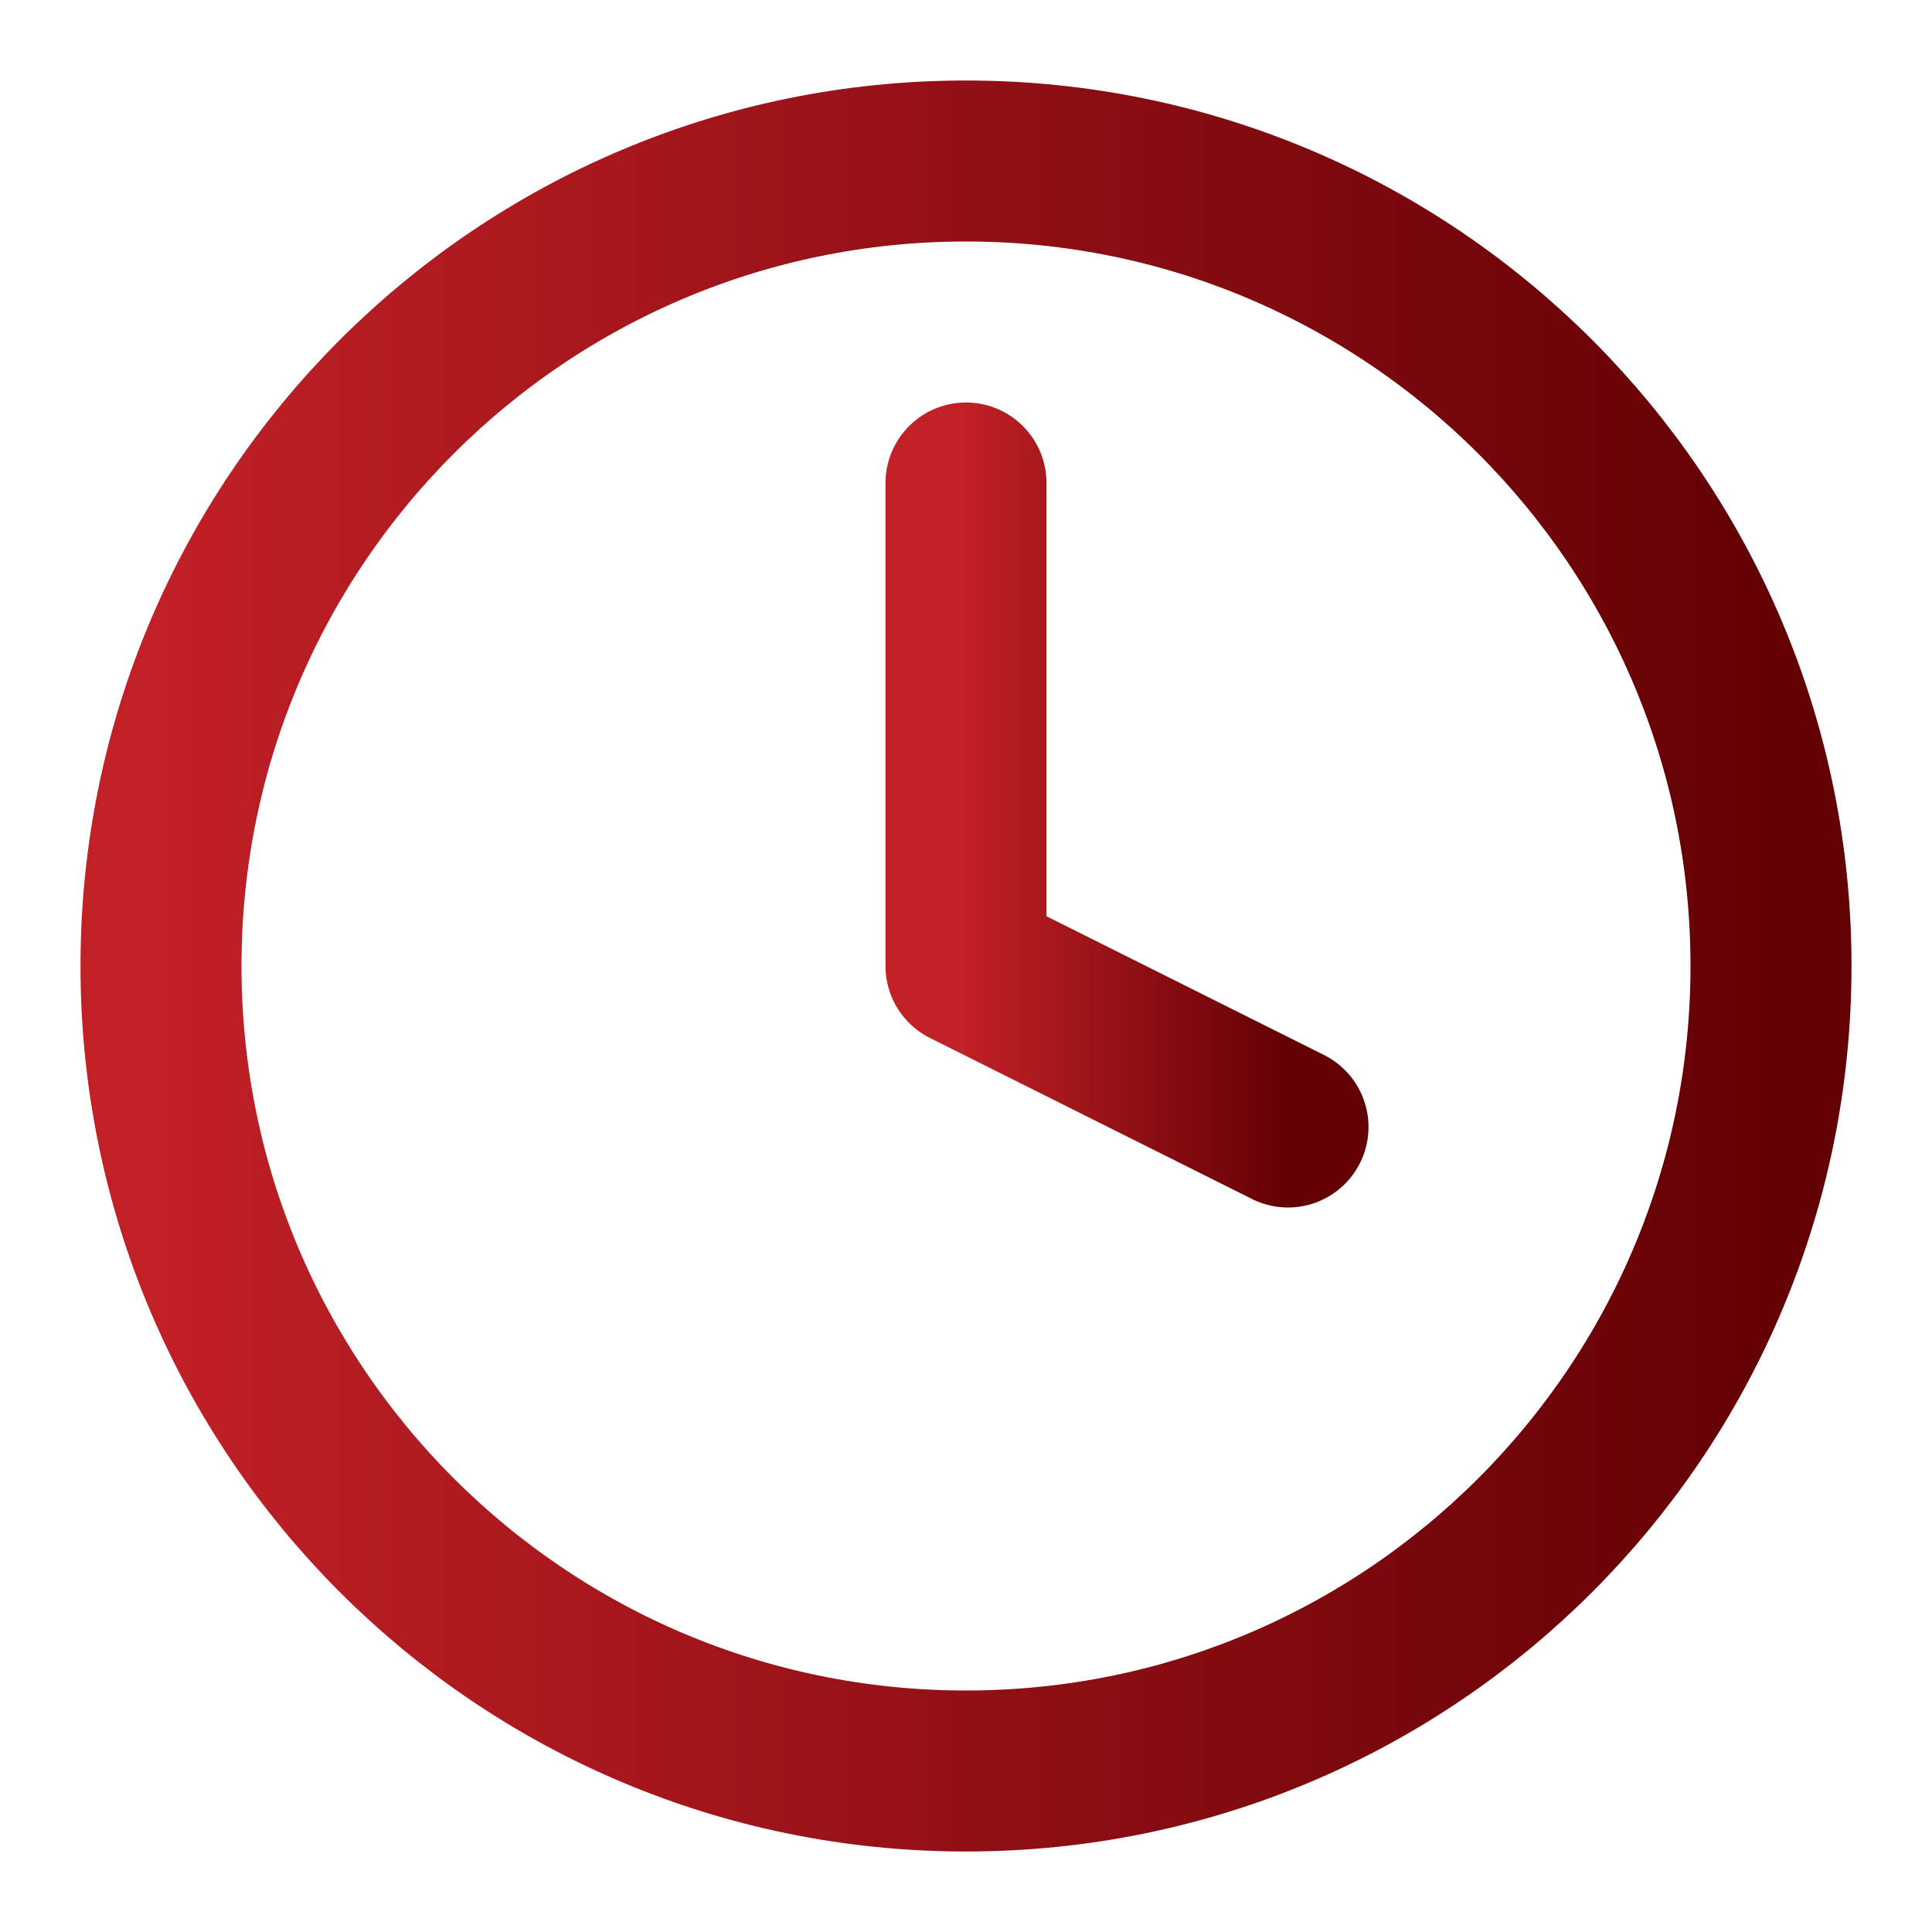 <svg width="24" height="24" viewBox="0 0 24 24" fill="none" xmlns="http://www.w3.org/2000/svg">
<path d="M12 22C17.523 22 22 17.523 22 12C22 6.477 17.523 2 12 2C6.477 2 2 6.477 2 12C2 17.523 6.477 22 12 22Z" stroke="url(#paint0_linear_81_504)" stroke-width="2" stroke-linecap="round" stroke-linejoin="round"/>
<path d="M12 6V12L16 14" stroke="url(#paint1_linear_81_504)" stroke-width="2" stroke-linecap="round" stroke-linejoin="round"/>
<defs>
<linearGradient id="paint0_linear_81_504" x1="2" y1="12" x2="22" y2="12" gradientUnits="userSpaceOnUse">
<stop stop-color="#C02026"/>
<stop offset="1" stop-color="#630004"/>
</linearGradient>
<linearGradient id="paint1_linear_81_504" x1="12" y1="10" x2="16" y2="10" gradientUnits="userSpaceOnUse">
<stop stop-color="#C02026"/>
<stop offset="1" stop-color="#630004"/>
</linearGradient>
</defs>
</svg>
